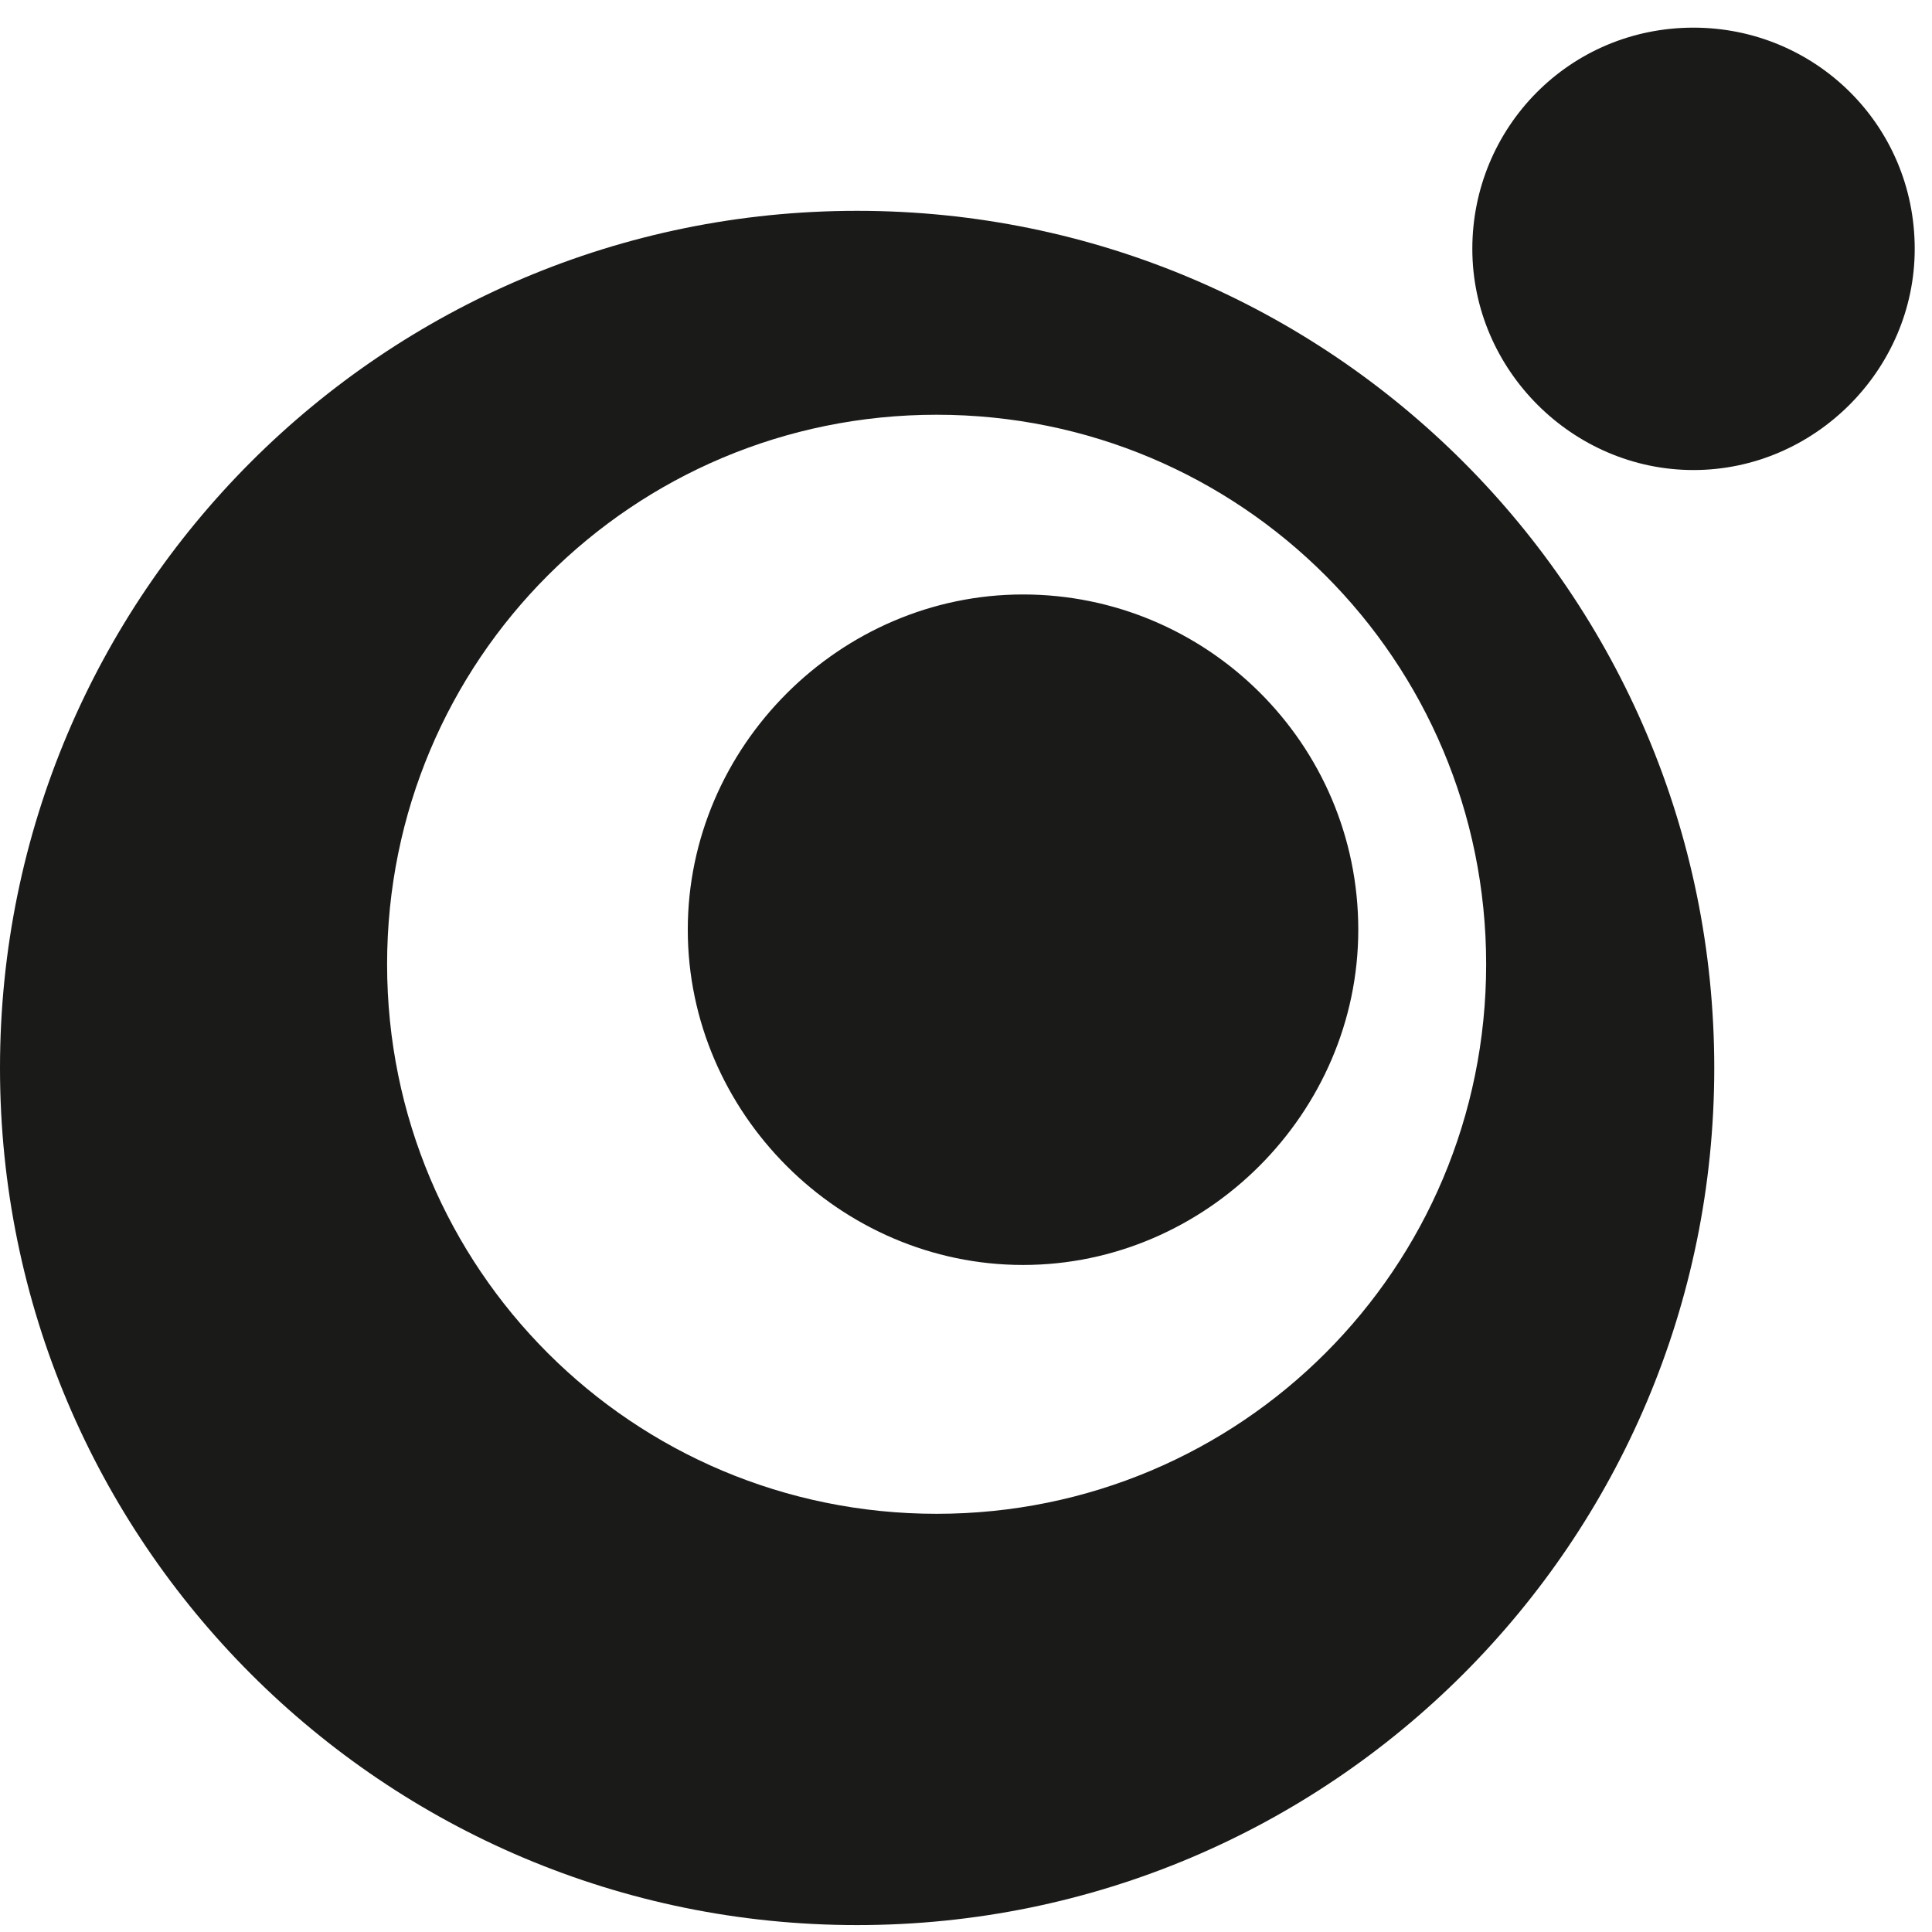 <?xml version="1.0" encoding="utf-8"?>
<!-- Generator: Adobe Illustrator 18.1.1, SVG Export Plug-In . SVG Version: 6.00 Build 0)  -->
<!DOCTYPE svg PUBLIC "-//W3C//DTD SVG 1.1//EN" "http://www.w3.org/Graphics/SVG/1.1/DTD/svg11.dtd">
<svg version="1.1" id="Ebene_1" xmlns="http://www.w3.org/2000/svg" xmlns:xlink="http://www.w3.org/1999/xlink" x="0px" y="0px"
	 viewBox="0 0 55.9 55.9" enable-background="new 0 0 55.9 55.9" xml:space="preserve">
<g>
	<defs>
		<rect id="SVGID_1_" x="0" y="0.7" width="55.4" height="55"/>
	</defs>
	<clipPath id="SVGID_2_">
		<use xlink:href="#SVGID_1_"  overflow="visible"/>
	</clipPath>
	<path clip-path="url(#SVGID_2_)" fill="#1A1A18" d="M39.3,26.9c0-5.4-4.4-9.7-9.7-9.7s-9.7,4.4-9.7,9.7s4.4,9.7,9.7,9.7
		S39.3,32.2,39.3,26.9 M43,27.9c0,8.8-7.1,15.9-15.9,15.9s-15.9-7.1-15.9-15.9c0-8.8,7.1-15.9,15.9-15.9S43,19.1,43,27.9 M49.6,30.9
		c0-13.7-11.1-24.8-24.8-24.8C11.1,6.1,0,17.2,0,30.9s11.1,24.8,24.8,24.8C38.5,55.7,49.6,44.6,49.6,30.9 M55.4,7.2
		c0-3.6-2.9-6.4-6.4-6.4c-3.6,0-6.4,2.9-6.4,6.4s2.9,6.4,6.4,6.4C52.5,13.6,55.4,10.7,55.4,7.2"/>
</g>
</svg>
